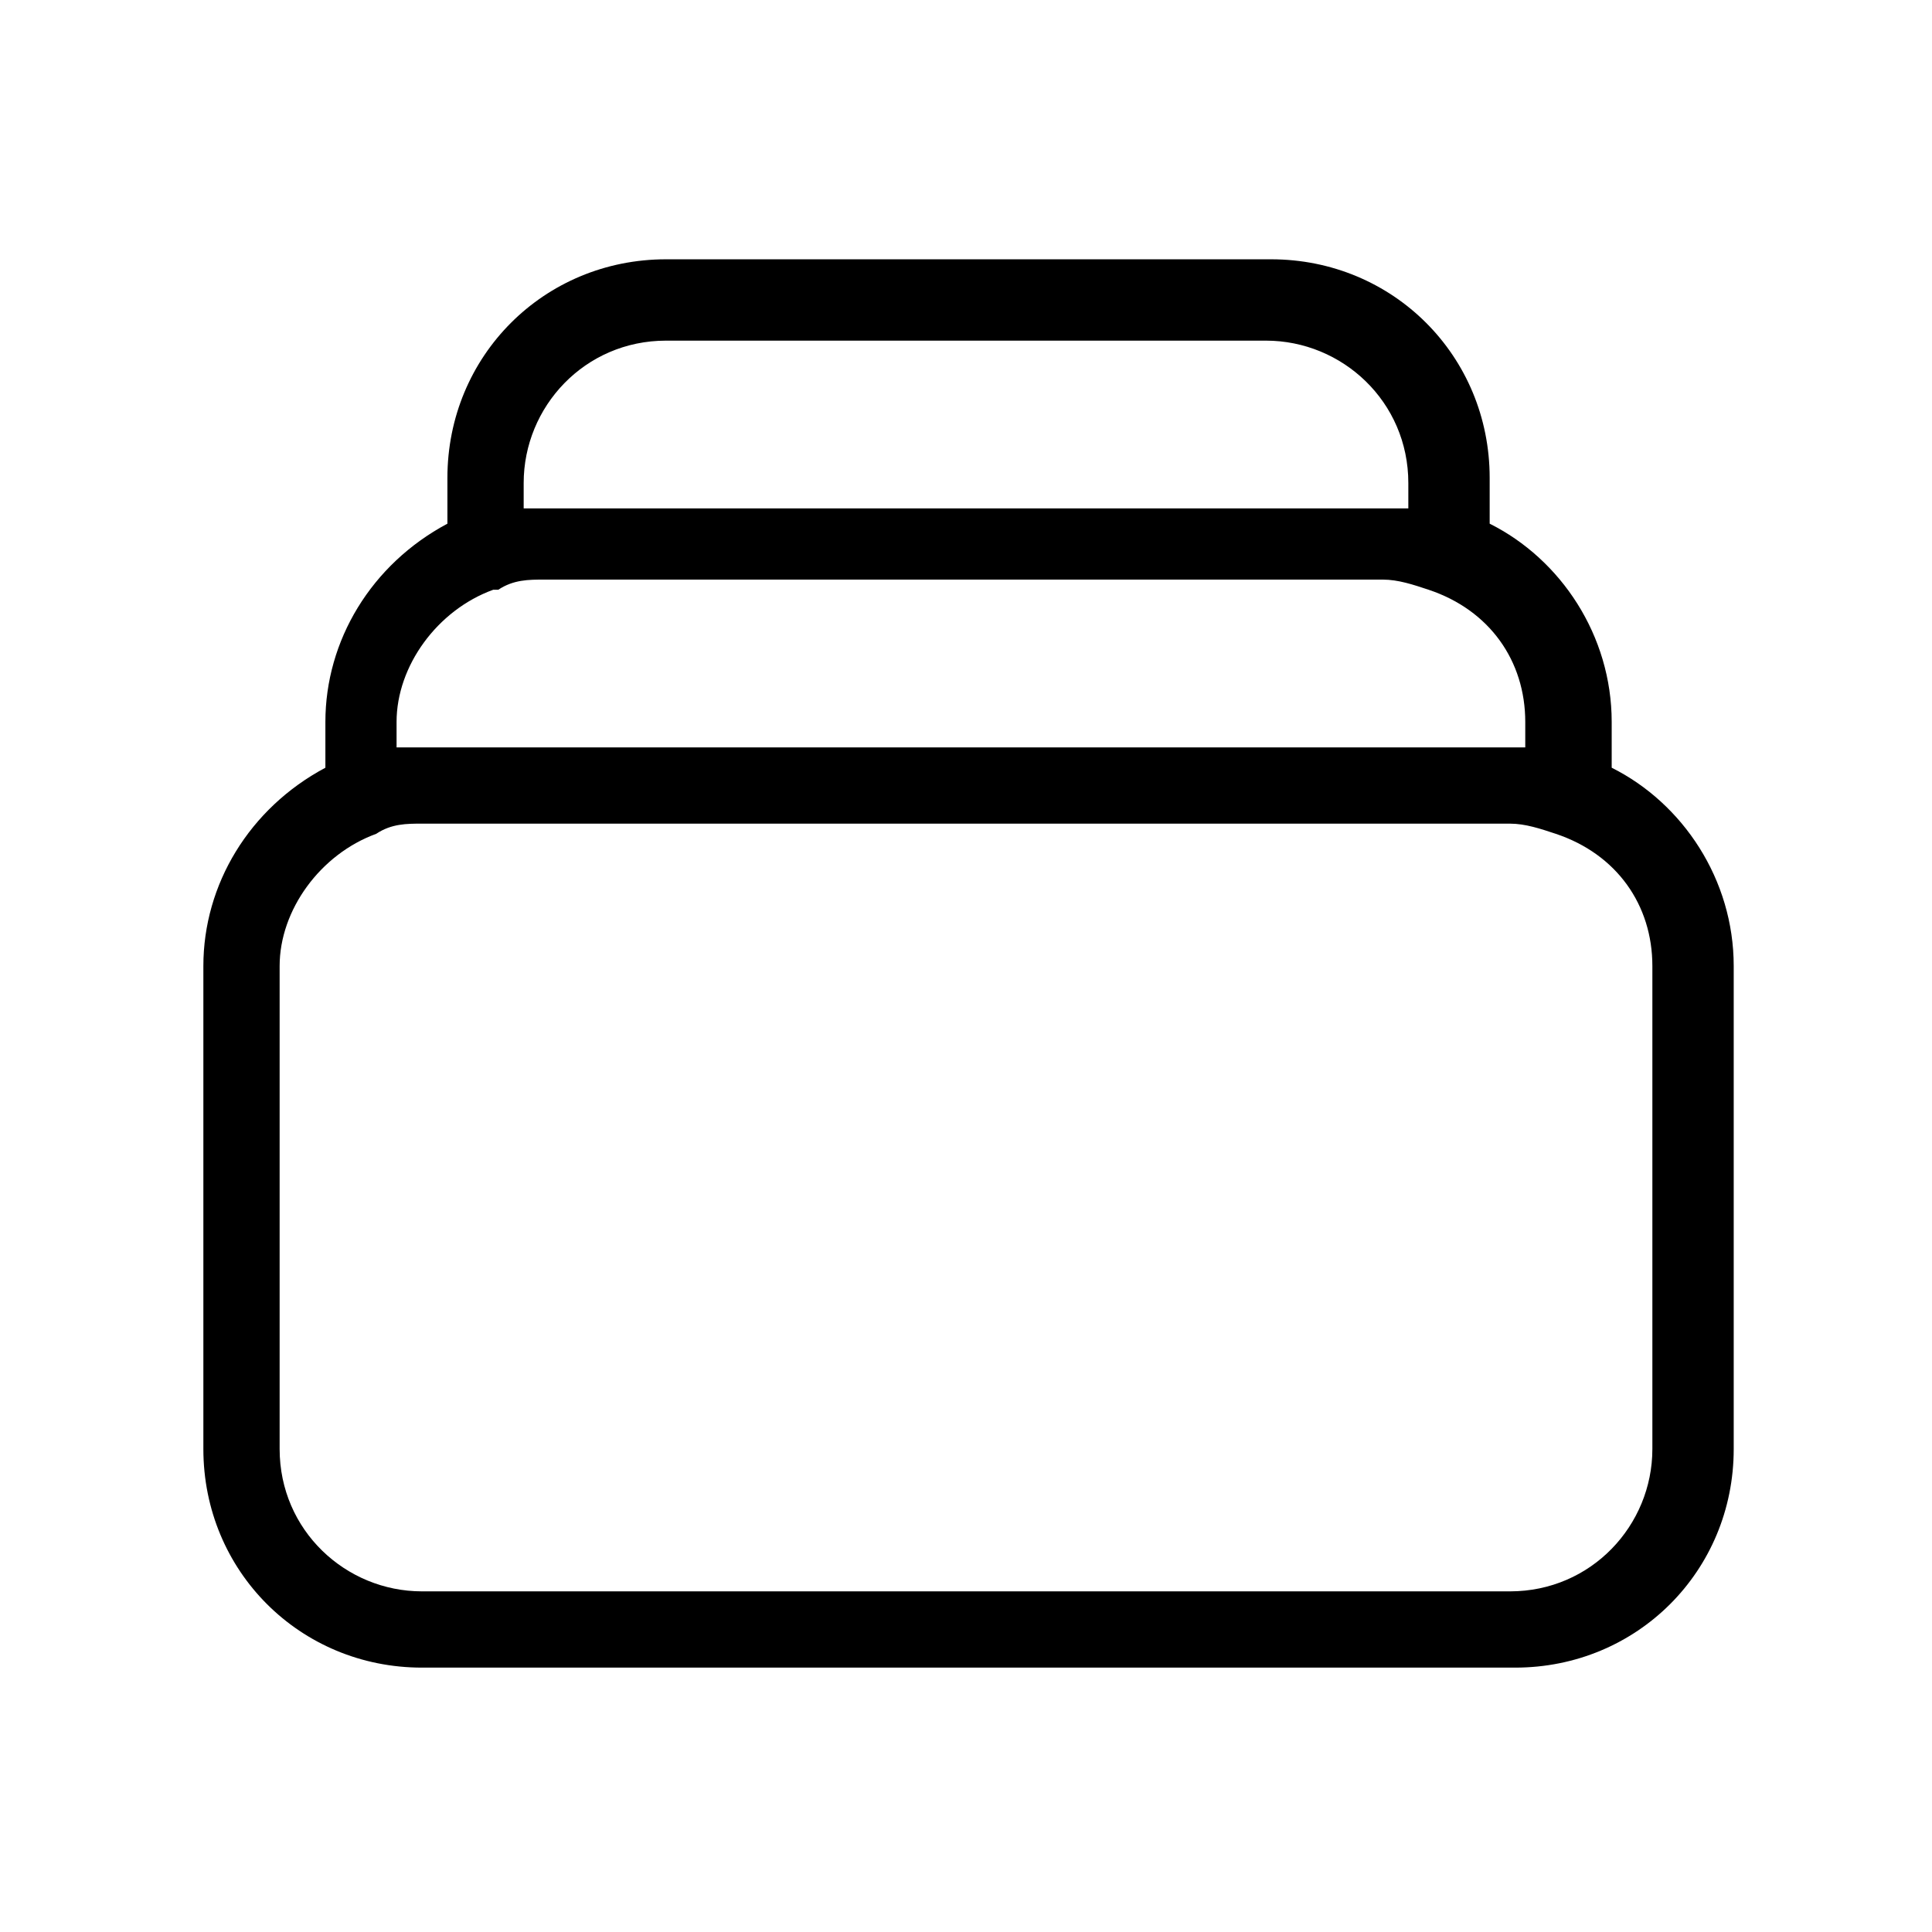 <?xml version="1.0" encoding="UTF-8"?>
<svg id="Camada_1" xmlns="http://www.w3.org/2000/svg" width="38" height="38" version="1.1" viewBox="0 0 38 38">
  <!-- Generator: Adobe Illustrator 29.8.1, SVG Export Plug-In . SVG Version: 2.1.1 Build 2)  -->
  <path d="M29.7,32.8H8.3c-2.4,0-4.3-1.9-4.3-4.3v-9.5c0-1.6.9-3.1,2.4-3.9v-.9c0-1.6.9-3.1,2.4-3.9v-.9c0-2.4,1.9-4.3,4.3-4.3h11.9c2.4,0,4.3,1.9,4.3,4.3v.9c1.4.7,2.4,2.2,2.4,3.9v.9c1.4.7,2.4,2.2,2.4,3.9v9.5c0,2.4-1.9,4.3-4.3,4.3ZM7.4,16.4c-1.1.4-1.9,1.5-1.9,2.6v9.5c0,1.6,1.3,2.8,2.8,2.8h21.4c1.6,0,2.8-1.3,2.8-2.8v-9.5c0-1.2-.7-2.2-1.9-2.6h0c-.3-.1-.6-.2-.9-.2H8.3c-.3,0-.6,0-.9.2h0ZM9.7,11.6c-1.1.4-1.9,1.5-1.9,2.6v.5c.1,0,.3,0,.4,0h21.4c.1,0,.3,0,.4,0v-.5c0-1.2-.7-2.2-1.9-2.6h0c-.3-.1-.6-.2-.9-.2H10.7c-.3,0-.6,0-.9.2h0ZM13.1,6.7c-1.6,0-2.8,1.3-2.8,2.8v.5c.1,0,.3,0,.4,0h16.6c.1,0,.3,0,.4,0v-.5c0-1.6-1.3-2.8-2.8-2.8h-11.9Z"/>
</svg>